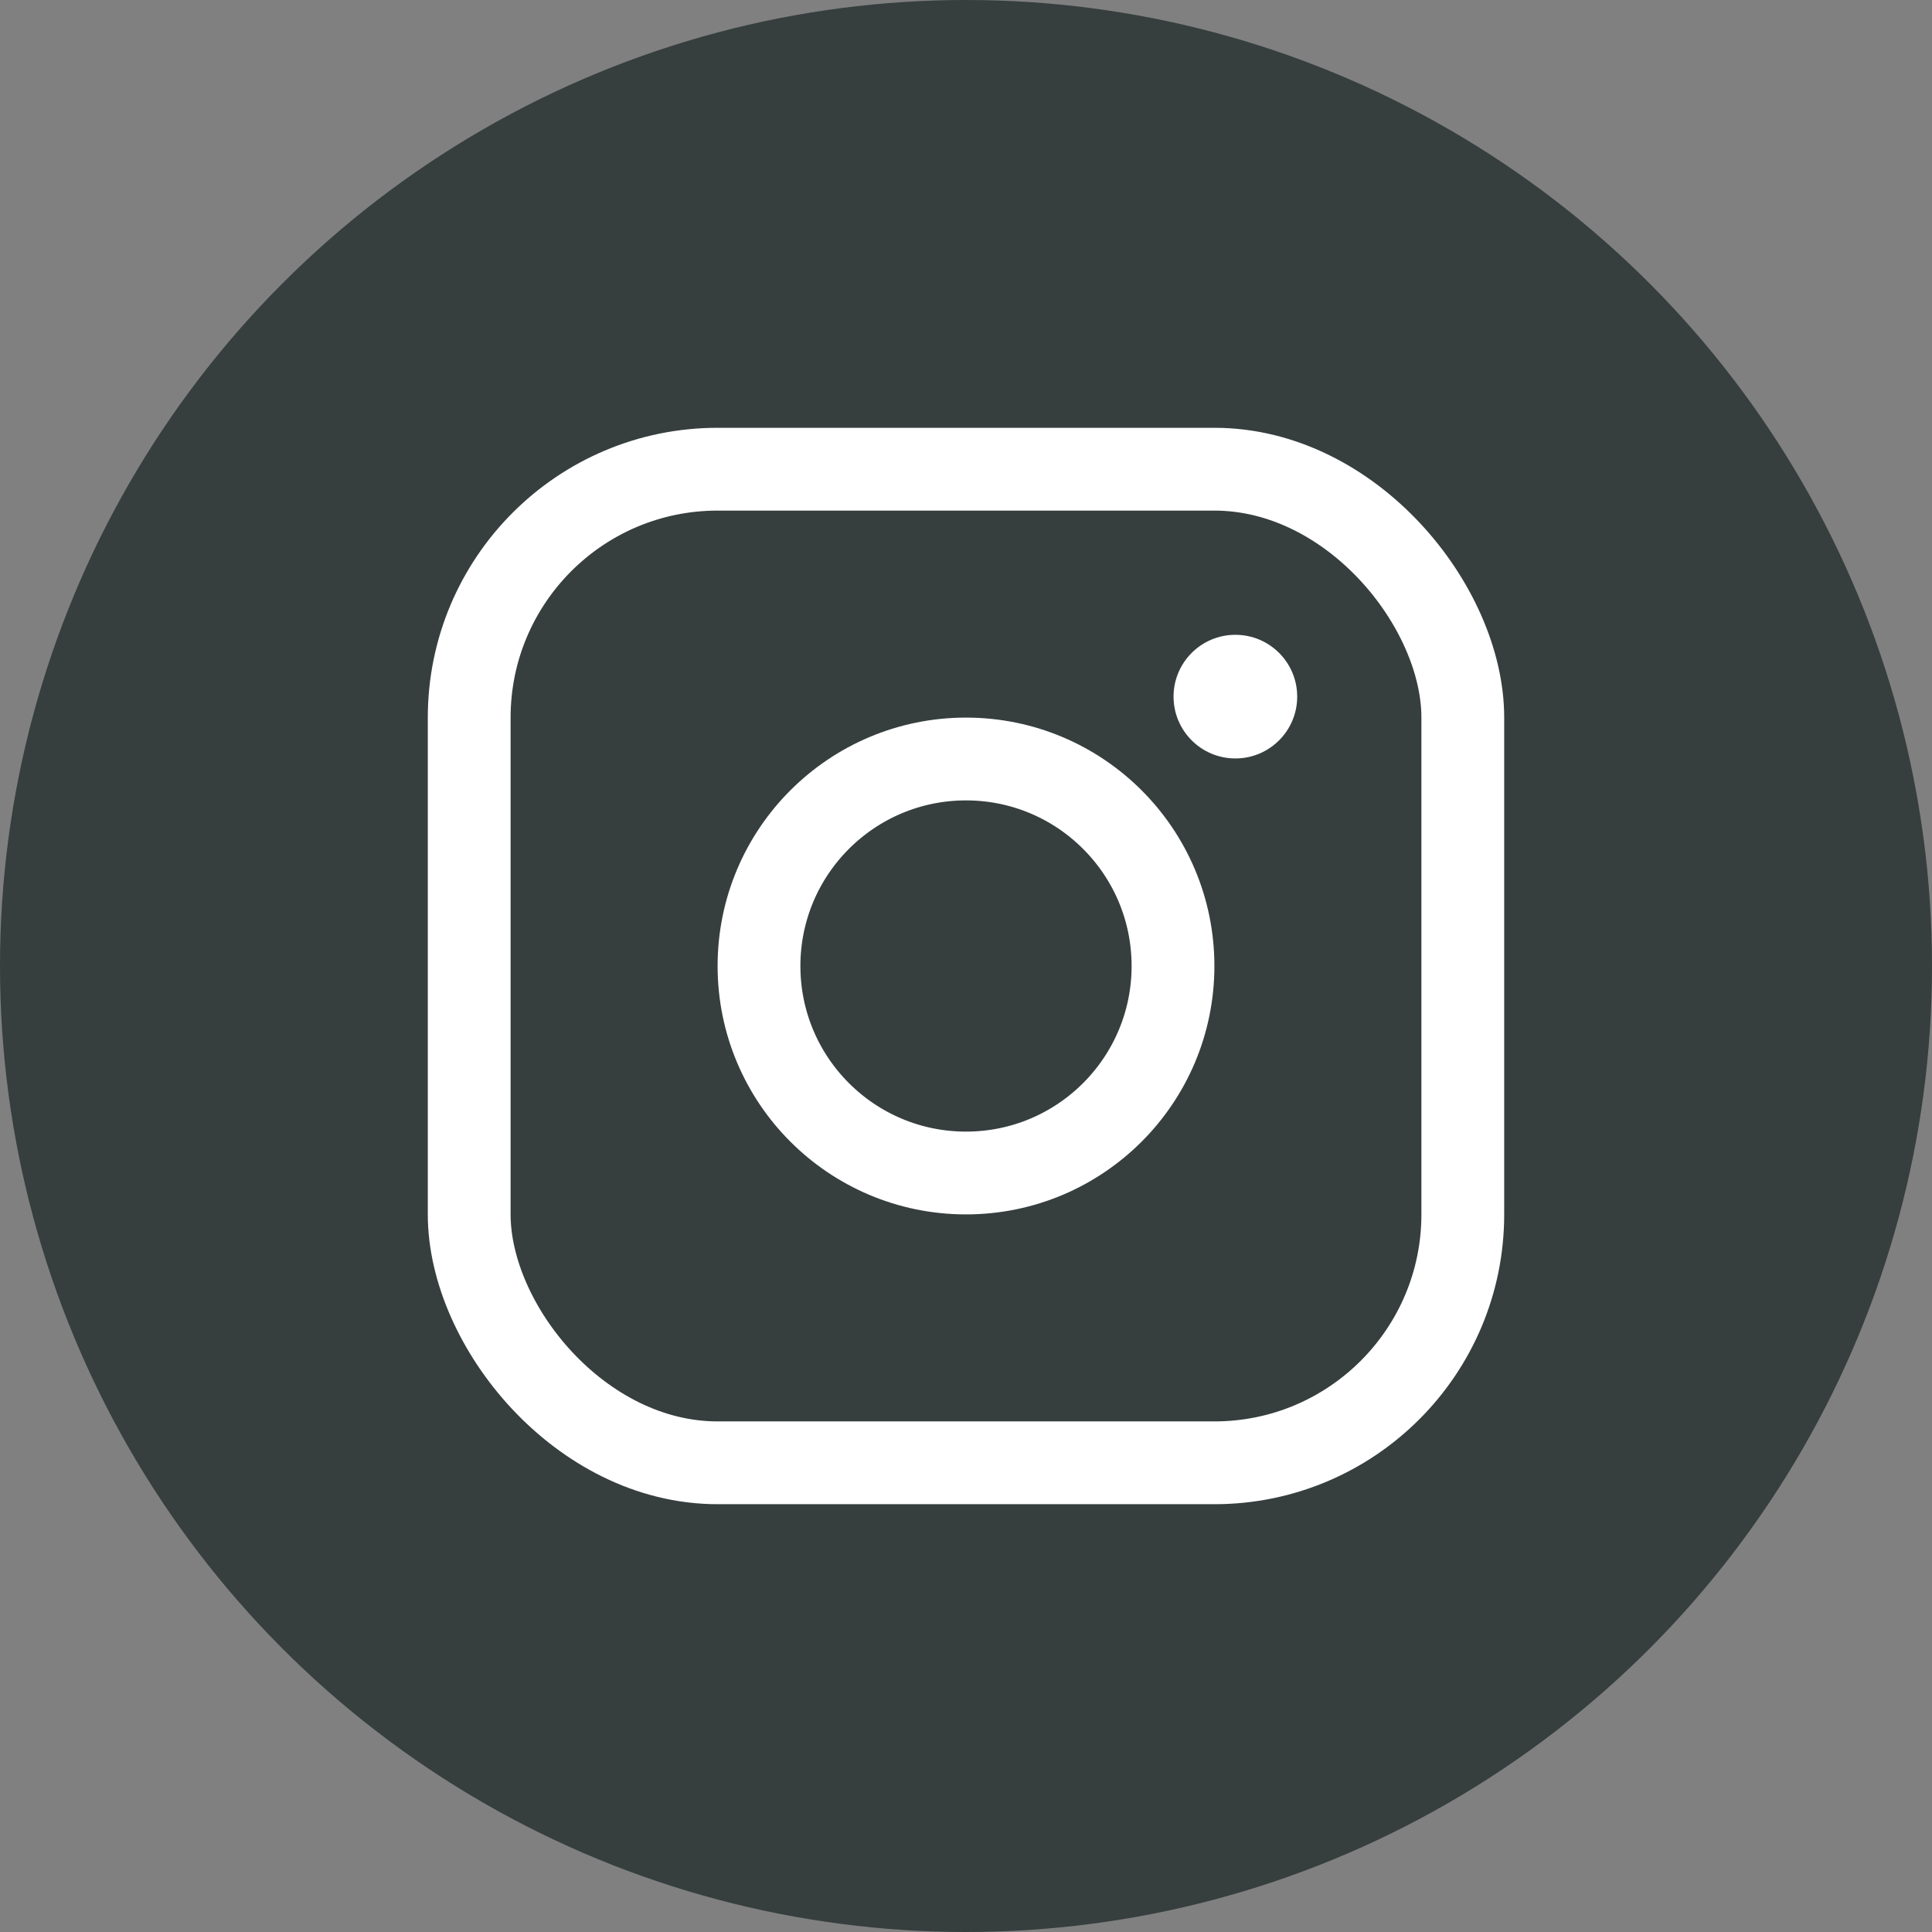 <?xml version="1.0" encoding="UTF-8"?><svg id="_レイヤー_2" xmlns="http://www.w3.org/2000/svg" viewBox="0 0 35 35"><rect x="0" y="0" width="35" height="35" fill="#808080" stroke="none"/><defs><style>.cls-1{fill:#fff;}.cls-2{stroke-linecap:round;stroke-linejoin:round;}.cls-2,.cls-3{fill:none;stroke:#fff;stroke-width:1.5px;}.cls-4{fill:#363e3e;}.cls-3{stroke-miterlimit:10;}</style></defs><g id="_レイアウト"><circle class="cls-4" cx="17.5" cy="17.5" r="17.5"/><circle class="cls-3" cx="17.5" cy="17.5" r="3.75"/><rect class="cls-2" x="8.5" y="8.5" width="18" height="18" rx="4.5" ry="4.5"/><circle class="cls-1" cx="22.38" cy="12.62" r="1.12"/></g></svg>